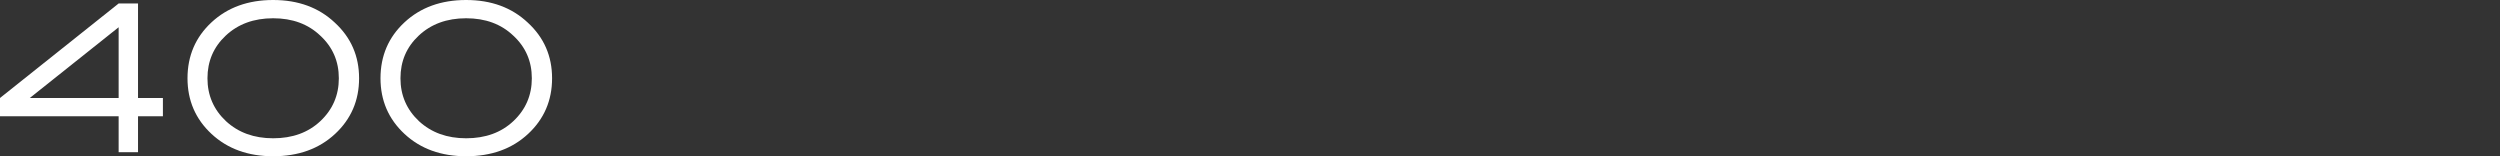 <?xml version="1.0" encoding="UTF-8"?> <svg xmlns="http://www.w3.org/2000/svg" width="480" height="30" viewBox="0 0 480 30" fill="none"><rect x="0" y="0" width="480" height="30" fill="#333333" stroke="none"/> <path d="M5.722 18.813H22.778V5.232L5.722 18.813ZM22.778 29.221V22.319H0V18.813L22.778 0.668H26.5V18.813H31.278V22.319H26.5V29.221H22.778Z" fill="white"></path> <path d="M52.444 26.549C56.148 26.549 59.167 25.454 61.5 23.265C63.87 21.039 65.056 18.293 65.056 15.028C65.056 11.762 63.87 9.035 61.5 6.846C59.167 4.62 56.148 3.506 52.444 3.506C48.741 3.506 45.704 4.62 43.333 6.846C41 9.035 39.833 11.762 39.833 15.028C39.833 18.293 41.018 21.039 43.389 23.265C45.759 25.454 48.778 26.549 52.444 26.549ZM52.444 30C47.63 30 43.685 28.571 40.611 25.714C37.537 22.857 36 19.295 36 15.028C36 10.724 37.537 7.143 40.611 4.286C43.685 1.429 47.63 0 52.444 0C57.259 0 61.204 1.447 64.278 4.341C67.389 7.199 68.945 10.761 68.945 15.028C68.945 19.295 67.407 22.857 64.333 25.714C61.259 28.571 57.296 30 52.444 30Z" fill="white"></path> <path d="M89.5 26.549C93.204 26.549 96.222 25.454 98.555 23.265C100.926 21.039 102.111 18.293 102.111 15.028C102.111 11.762 100.926 9.035 98.555 6.846C96.222 4.62 93.204 3.506 89.5 3.506C85.796 3.506 82.759 4.62 80.389 6.846C78.055 9.035 76.889 11.762 76.889 15.028C76.889 18.293 78.074 21.039 80.444 23.265C82.815 25.454 85.833 26.549 89.5 26.549ZM89.5 30C84.685 30 80.74 28.571 77.666 25.714C74.592 22.857 73.055 19.295 73.055 15.028C73.055 10.724 74.592 7.143 77.666 4.286C80.74 1.429 84.685 0 89.5 0C94.315 0 98.259 1.447 101.333 4.341C104.444 7.199 106 10.761 106 15.028C106 19.295 104.463 22.857 101.389 25.714C98.315 28.571 94.352 30 89.5 30Z" fill="white"></path> </svg> 